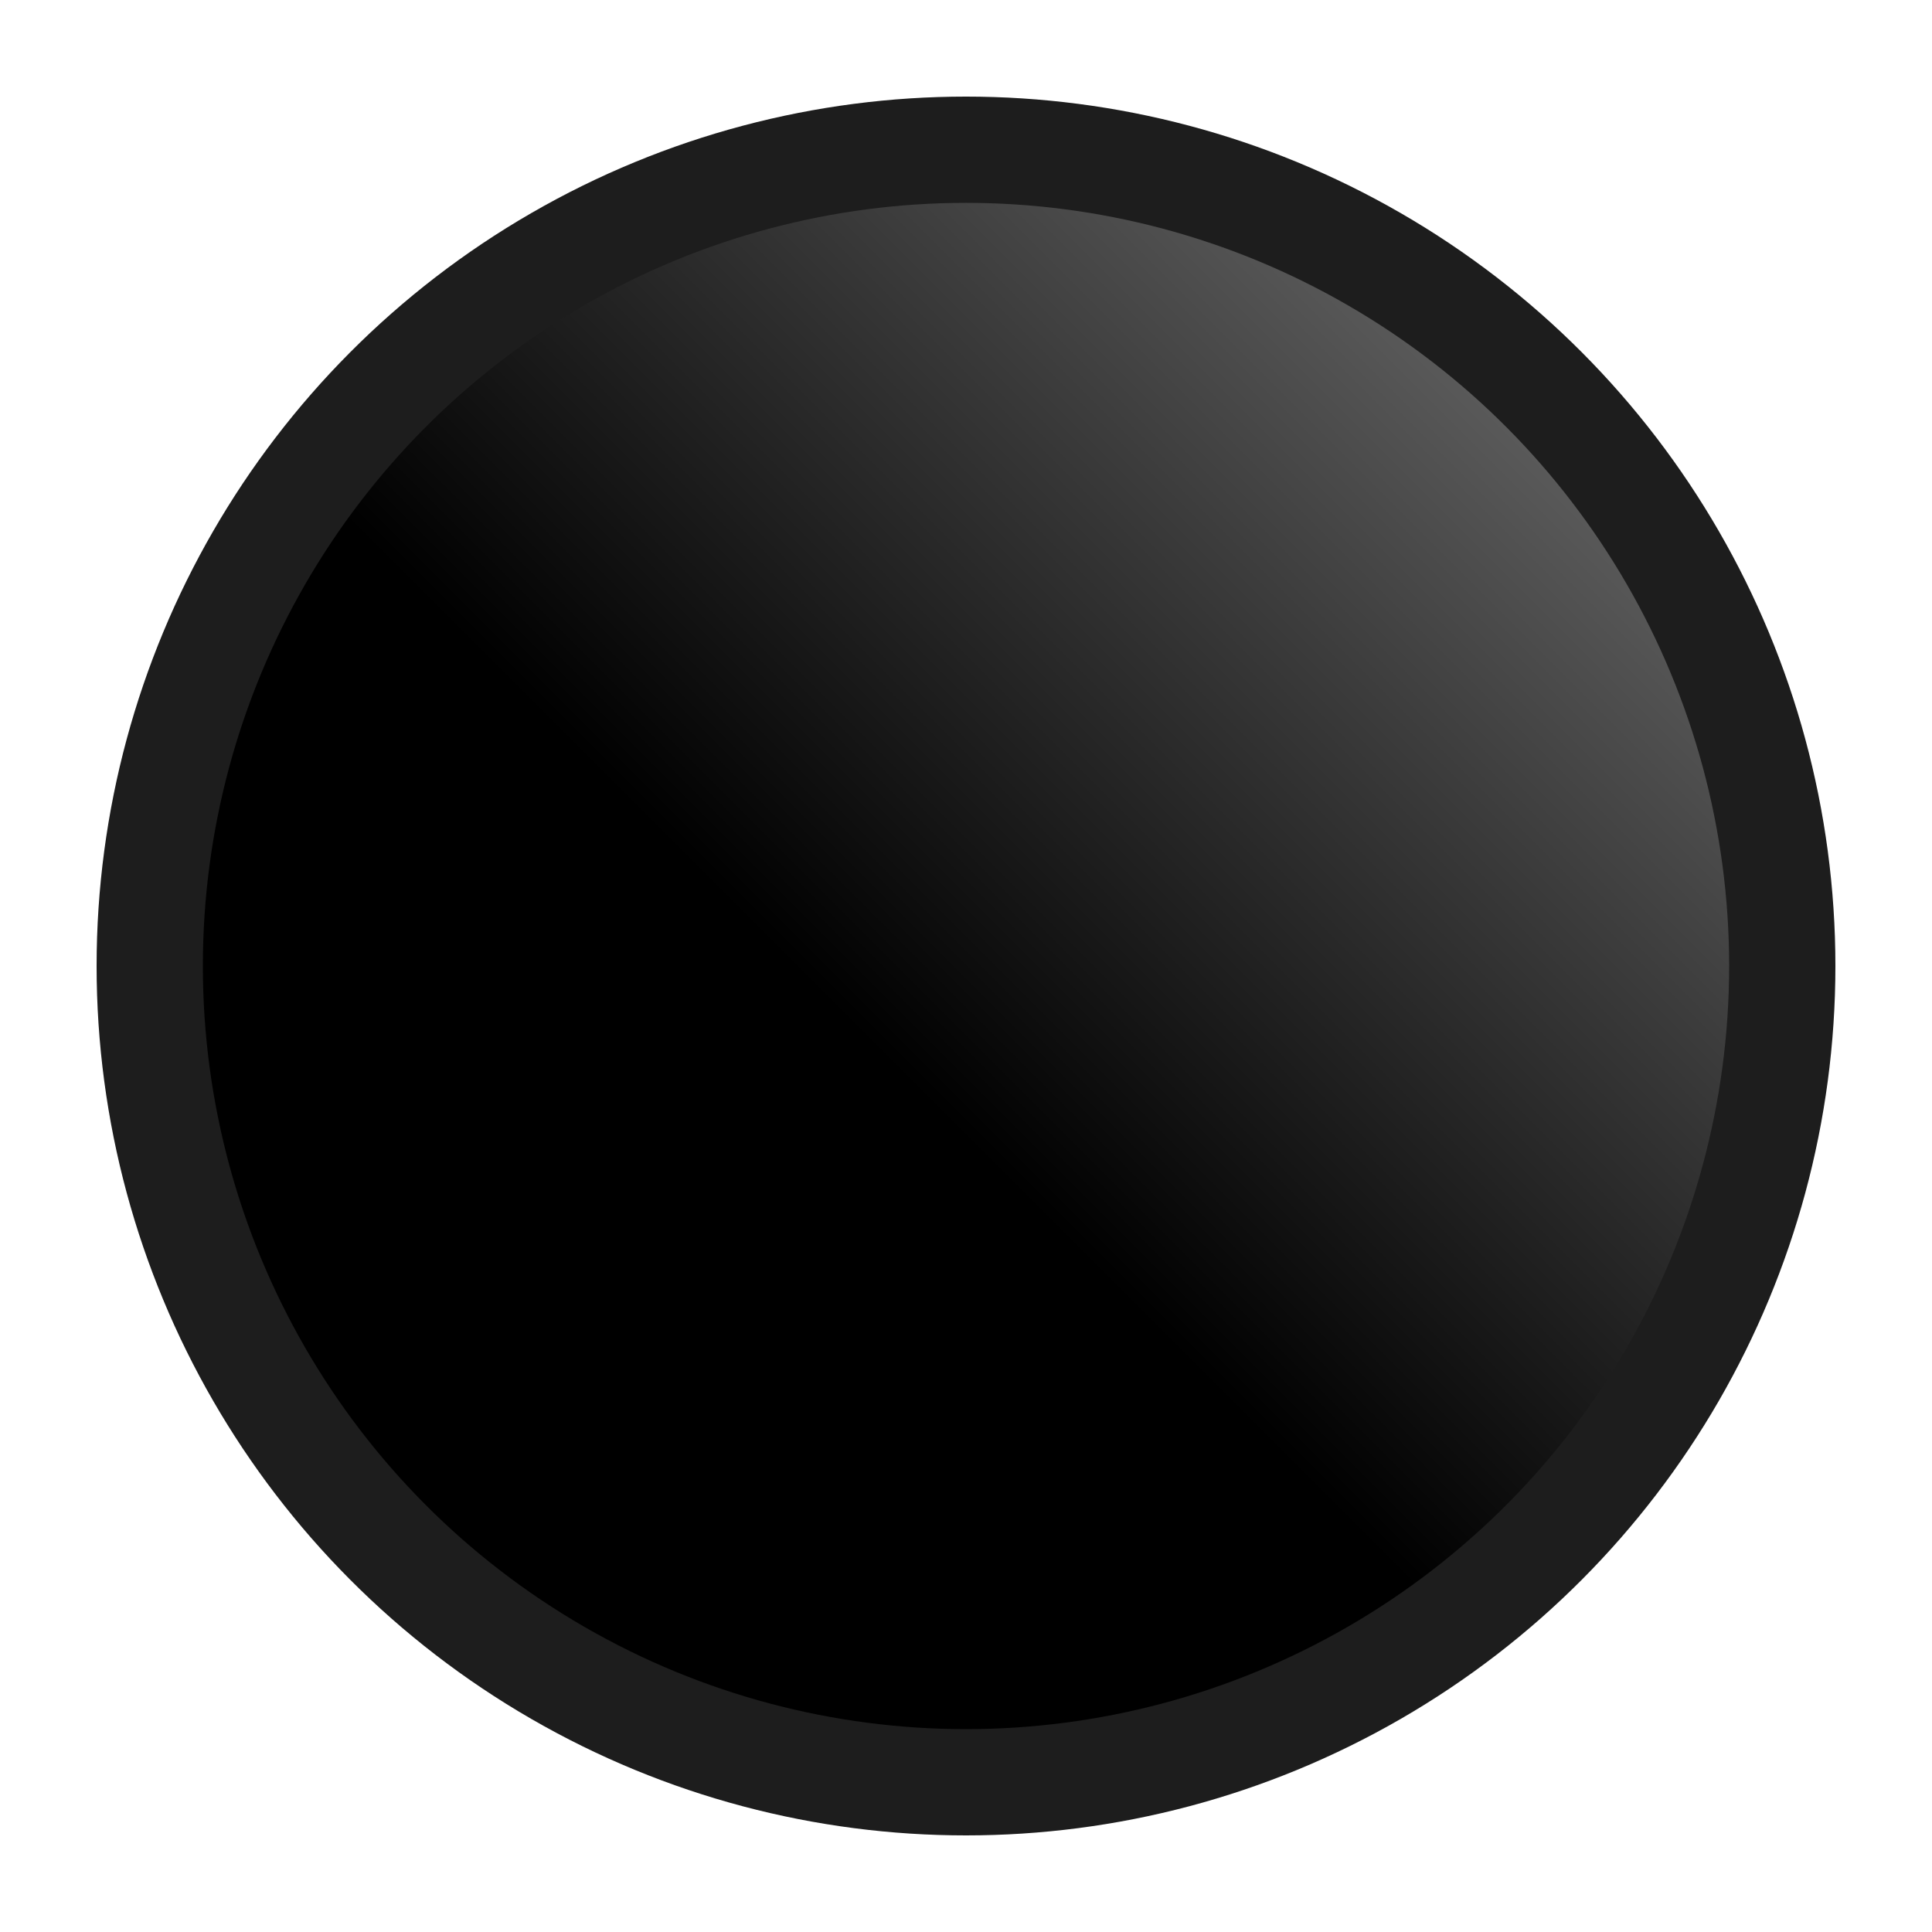 <?xml version="1.0" encoding="UTF-8" standalone="no"?>
<!-- Created with Inkscape (http://www.inkscape.org/) -->

<svg
   viewBox="0 0 100 100"
   version="1.1"
   id="svg1"
   inkscape:version="1.4.2 (ebf0e940d0, 2025-05-08)"
   sodipodi:docname="chip.svg"
   xmlns:inkscape="http://www.inkscape.org/namespaces/inkscape"
   xmlns:sodipodi="http://sodipodi.sourceforge.net/DTD/sodipodi-0.dtd"
   xmlns:xlink="http://www.w3.org/1999/xlink"
   xmlns="http://www.w3.org/2000/svg"
   xmlns:svg="http://www.w3.org/2000/svg">
  <sodipodi:namedview
     id="namedview1"
     pagecolor="#00ff00"
     bordercolor="#000000"
     borderopacity="0.25"
     inkscape:showpageshadow="2"
     inkscape:pageopacity="0.0"
     inkscape:pagecheckerboard="0"
     inkscape:deskcolor="#d1d1d1"
     inkscape:document-units="mm"
     inkscape:zoom="2.126518"
     inkscape:cx="55.724899"
     inkscape:cy="28.920517"
     inkscape:window-width="1920"
     inkscape:window-height="1002"
     inkscape:window-x="0"
     inkscape:window-y="0"
     inkscape:window-maximized="1"
     inkscape:current-layer="svg1" />
  <defs
     id="defs1">
    <linearGradient
       id="linearGradient8"
       inkscape:collect="always">
      <stop
         style="stop-color:#595959;stop-opacity:1;"
         offset="0"
         id="stop9" />
      <stop
         style="stop-color:#000000;stop-opacity:1;"
         offset="0.581"
         id="stop10" />
    </linearGradient>
    <linearGradient
       inkscape:collect="always"
       xlink:href="#linearGradient8"
       id="linearGradient10"
       x1="77.931"
       y1="22.069"
       x2="22.069"
       y2="77.931"
       gradientUnits="userSpaceOnUse" />
  </defs>
  <circle
     style="fill:#1d1d1d;stroke-width:0.265;fill-opacity:1"
     id="path1"
     cx="50"
     cy="50"
     r="45"
     inkscape:label="puck" />
  <circle
     style="display:inline;fill:url(#linearGradient10);fill-opacity:1;stroke-width:0.265"
     id="circle9"
     cx="50"
     cy="50"
     inkscape:label="inner"
     r="39.5" />
</svg>
